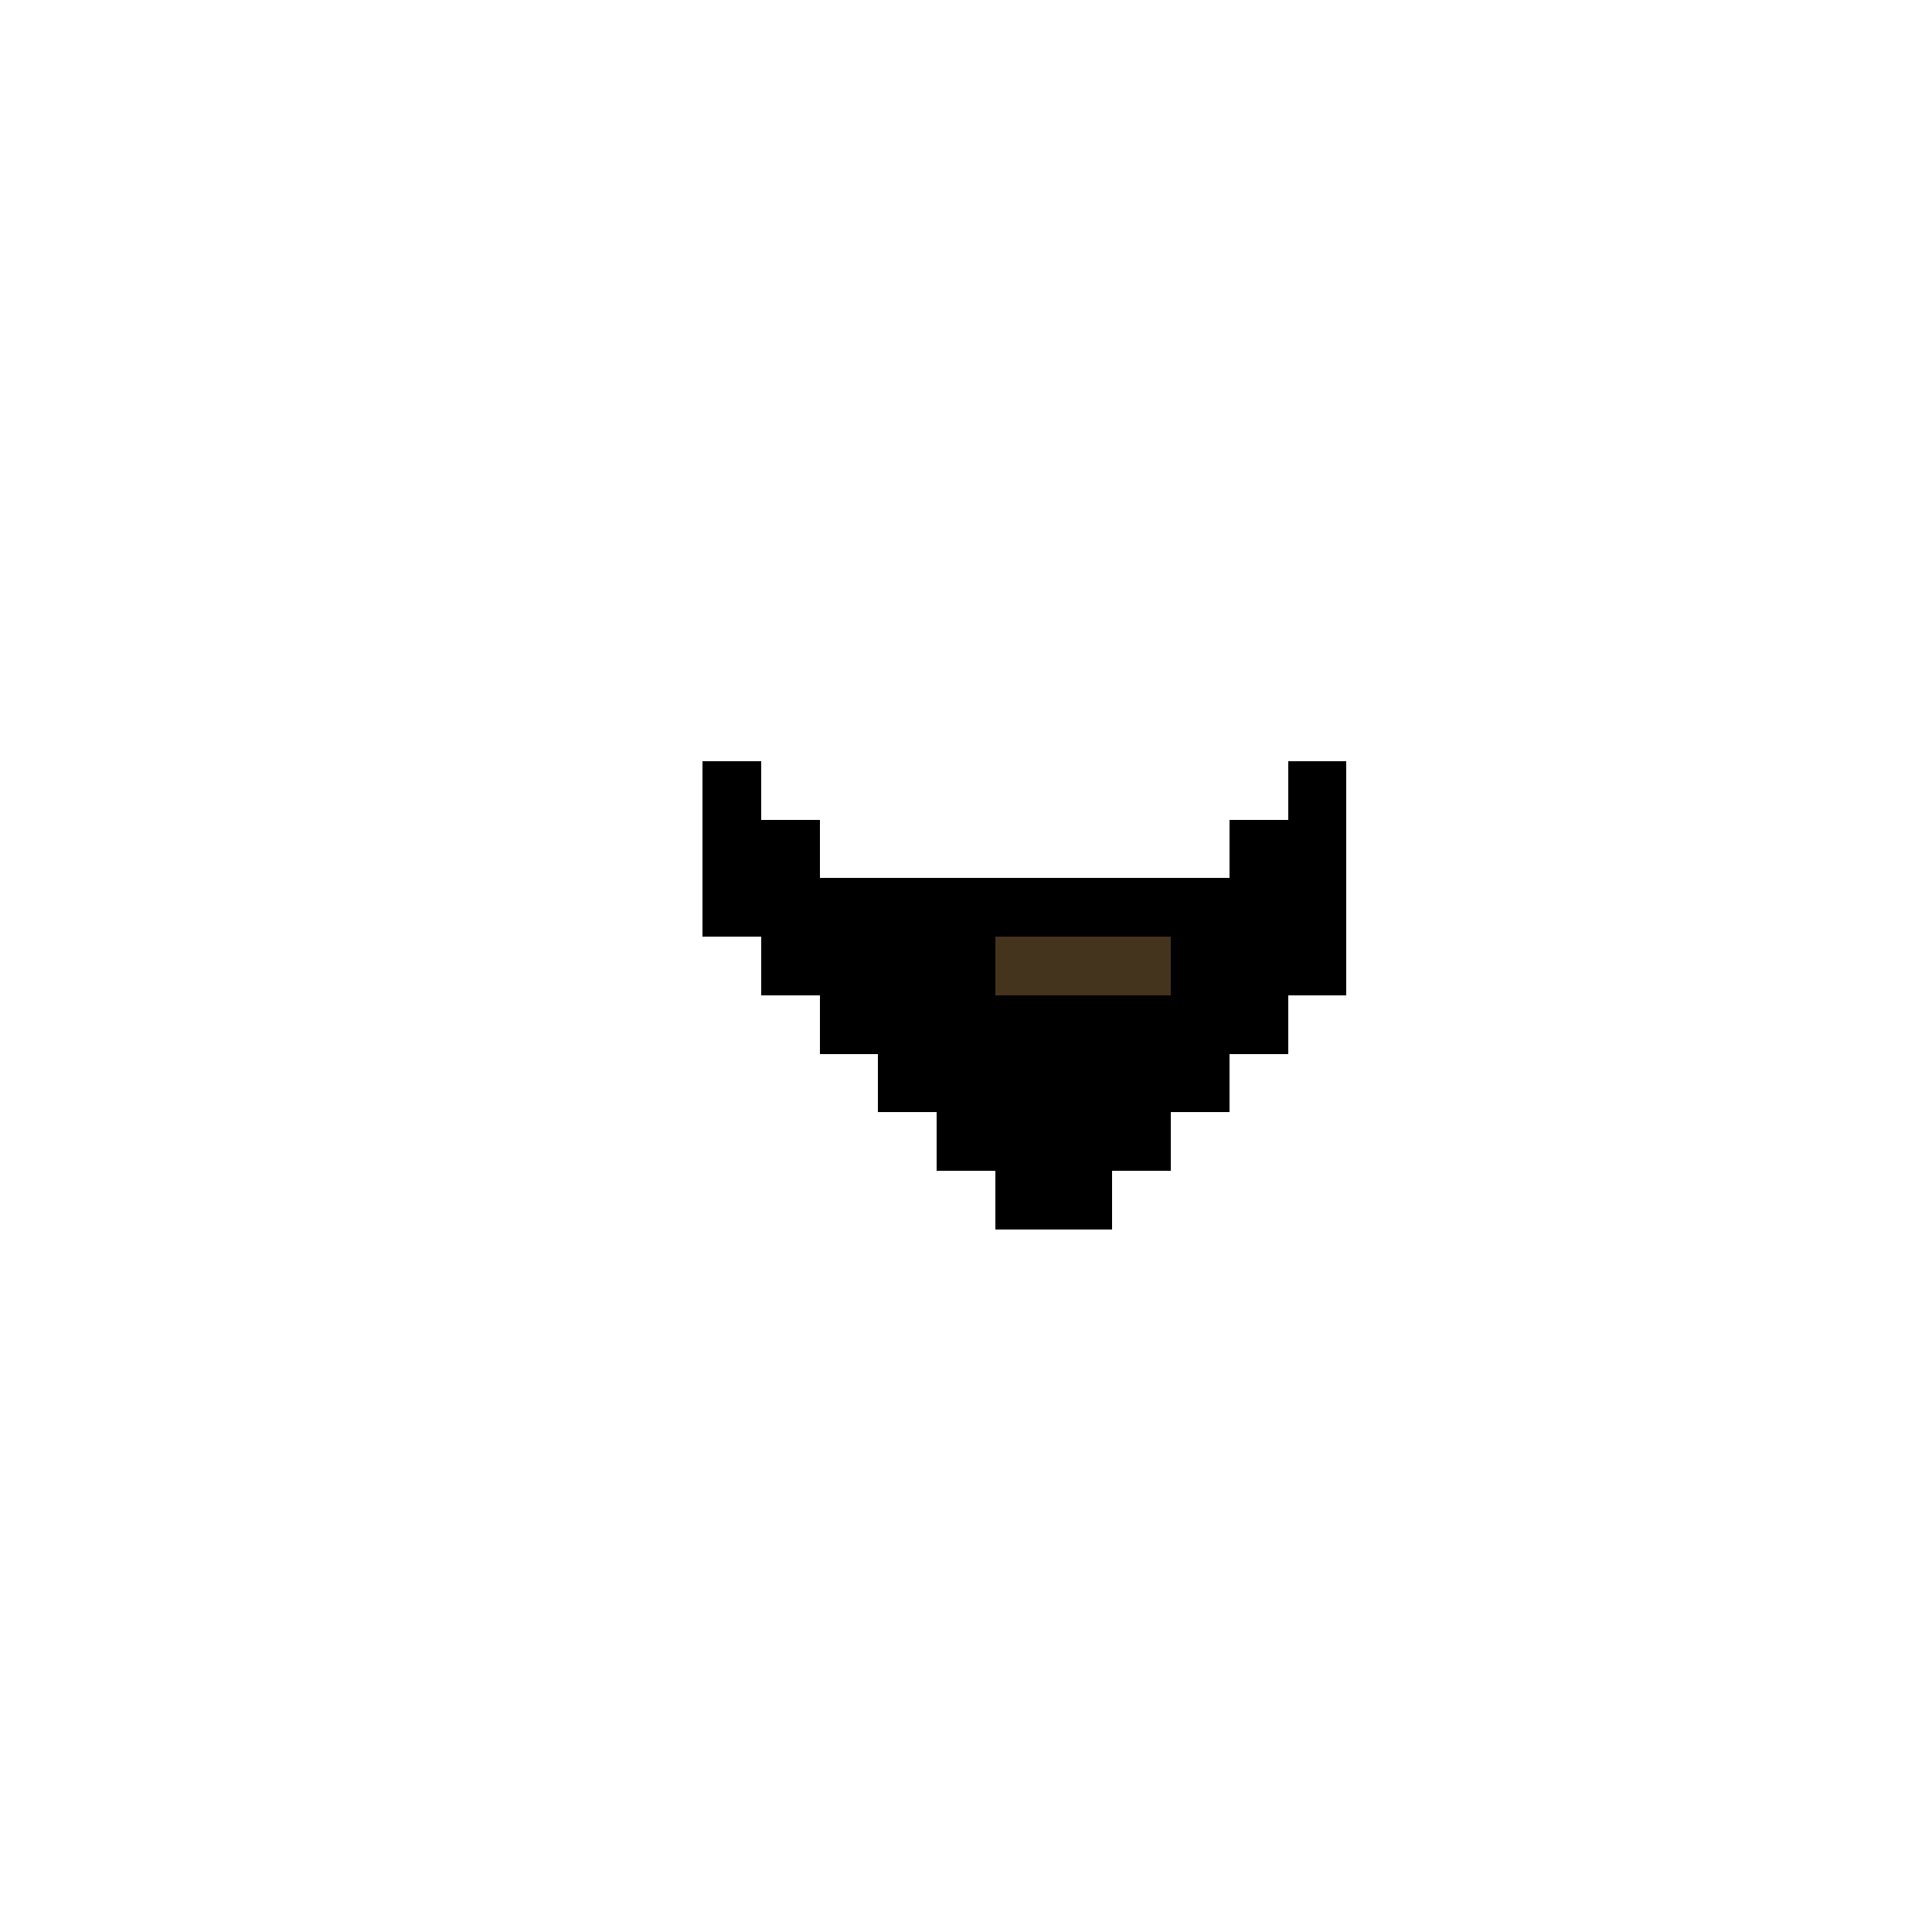 <svg width="330px" height="330px" viewBox="0 0 330 330" version="1.1" shape-rendering="crispEdges" xmlns="http://www.w3.org/2000/svg" xmlns:xlink="http://www.w3.org/1999/xlink">
    <g stroke="none" stroke-width="1" fill="none" fill-rule="evenodd">
        <rect fill="#000000" x="120" y="130" width="10" height="10"></rect>
        <rect fill="#000000" x="220" y="130" width="10" height="10"></rect>
        <rect fill="#000000" x="210" y="140" width="20" height="10"></rect>
        <rect fill="#44331D" x="170" y="160" width="30" height="10"></rect>
        <rect fill="#000000" x="200" y="160" width="30" height="10"></rect>
        <rect fill="#000000" x="140" y="170" width="80" height="10"></rect>
        <rect fill="#000000" x="150" y="180" width="60" height="10"></rect>
        <rect fill="#000000" x="160" y="190" width="40" height="10"></rect>
        <rect fill="#000000" x="170" y="200" width="20" height="10"></rect>
        <rect fill="#000000" x="120" y="140" width="20" height="10"></rect>
        <rect fill="#000000" x="120" y="150" width="110" height="10"></rect>
        <rect fill="#000000" x="130" y="160" width="40" height="10"></rect>
    </g>
</svg>